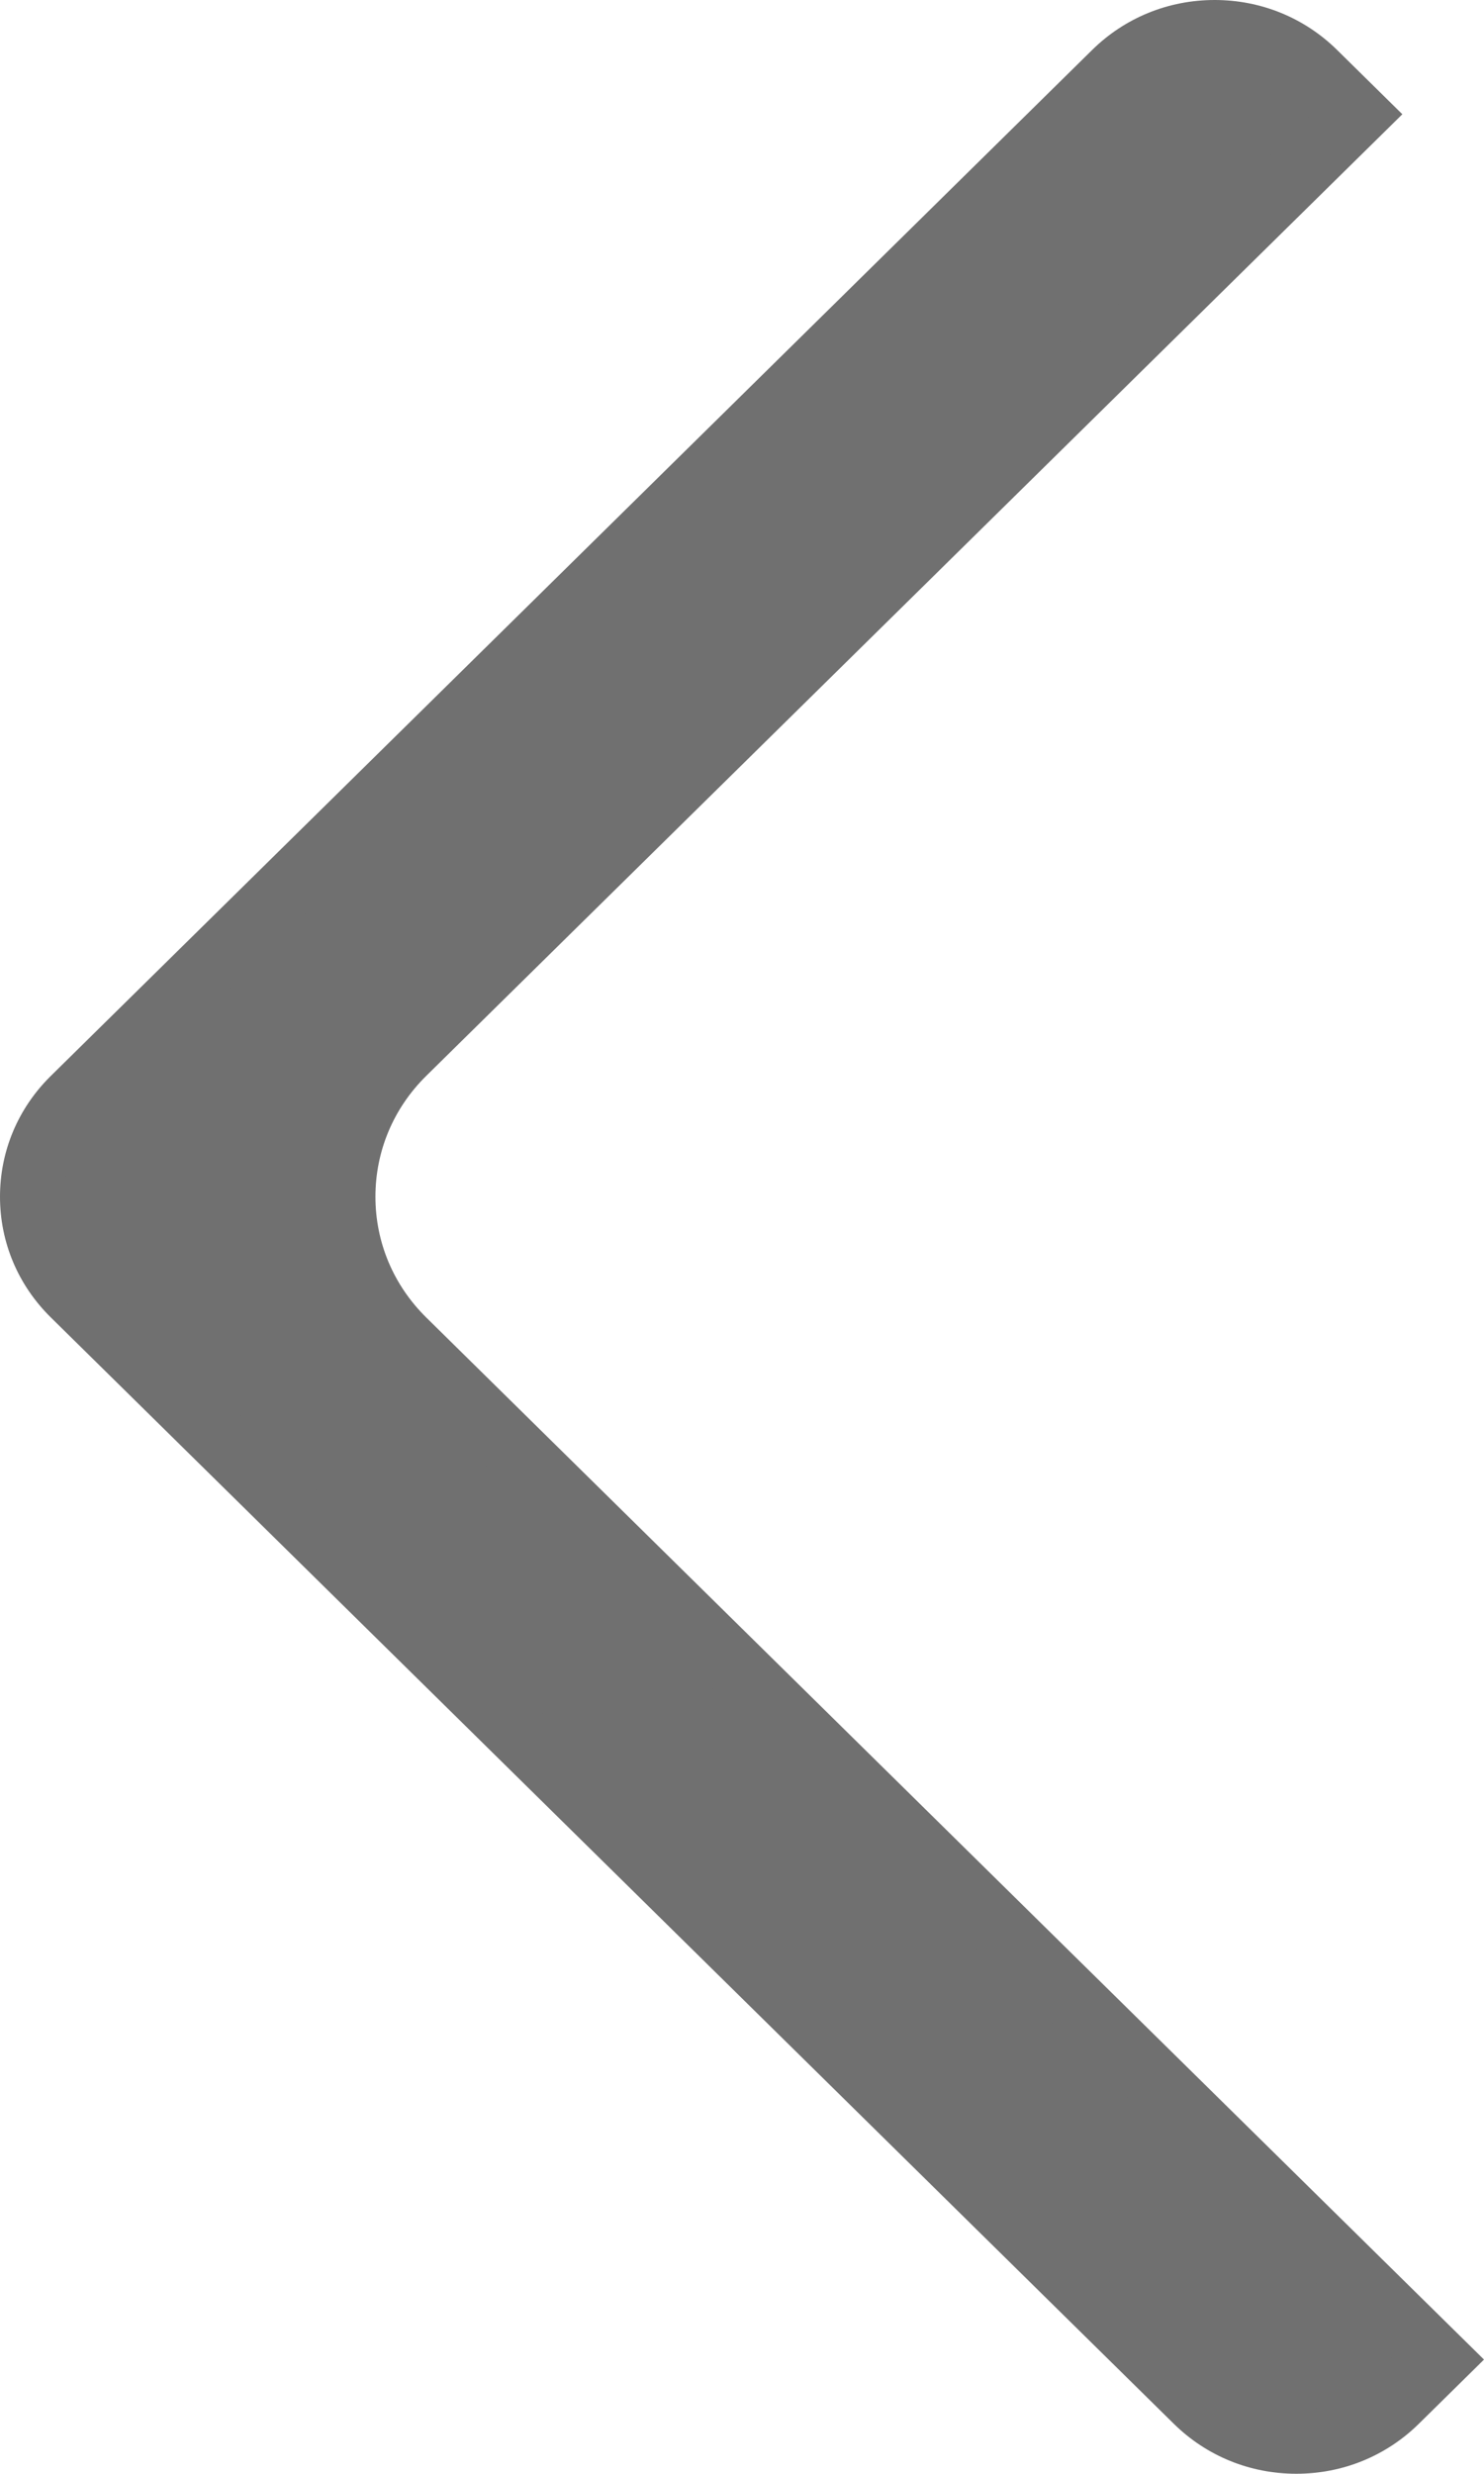 <svg xmlns="http://www.w3.org/2000/svg" width="23.389" height="38.953" viewBox="0 0 23.389 38.953">
  <g id="Subtraction_1" data-name="Subtraction 1" transform="translate(-2.487 -2.485)" fill="#707070">
    <path d="M 22.918 40.938 C 22.321 40.938 21.759 40.71 21.338 40.295 L 3.638 22.873 C 3.218 22.46 2.987 21.911 2.987 21.329 C 2.987 20.746 3.218 20.197 3.637 19.785 L 20.051 3.629 C 20.472 3.214 21.033 2.985 21.631 2.985 C 22.228 2.985 22.789 3.214 23.21 3.629 L 23.876 4.284 L 8.853 19.072 C 8.241 19.674 7.904 20.476 7.904 21.329 C 7.904 22.182 8.241 22.983 8.853 23.585 L 25.164 39.64 L 24.498 40.295 C 24.077 40.71 23.515 40.938 22.918 40.938 Z" stroke="none"/>
    <path d="M 22.918 40.438 C 23.383 40.438 23.82 40.261 24.148 39.939 L 24.451 39.64 L 8.502 23.942 C 7.794 23.245 7.404 22.317 7.404 21.329 C 7.404 20.341 7.794 19.413 8.502 18.716 L 23.163 4.284 L 22.859 3.985 C 22.532 3.663 22.096 3.485 21.631 3.485 C 21.165 3.485 20.729 3.663 20.402 3.985 L 3.988 20.141 C 3.665 20.459 3.487 20.881 3.487 21.329 C 3.487 21.776 3.665 22.198 3.988 22.516 L 21.688 39.938 C 22.016 40.261 22.453 40.438 22.918 40.438 M 22.918 41.438 C 22.189 41.438 21.503 41.159 20.987 40.651 L 3.287 23.229 C 2.771 22.721 2.487 22.047 2.487 21.329 C 2.487 20.611 2.771 19.936 3.287 19.428 L 19.7 3.272 C 20.215 2.765 20.901 2.485 21.631 2.485 C 22.36 2.485 23.046 2.765 23.561 3.272 L 24.589 4.284 L 9.203 19.428 C 8.688 19.936 8.404 20.611 8.404 21.329 C 8.404 22.047 8.688 22.721 9.203 23.229 L 25.876 39.64 L 24.849 40.651 C 24.333 41.159 23.647 41.438 22.918 41.438 Z" stroke="none" fill="#707070"/>
  </g>
</svg>